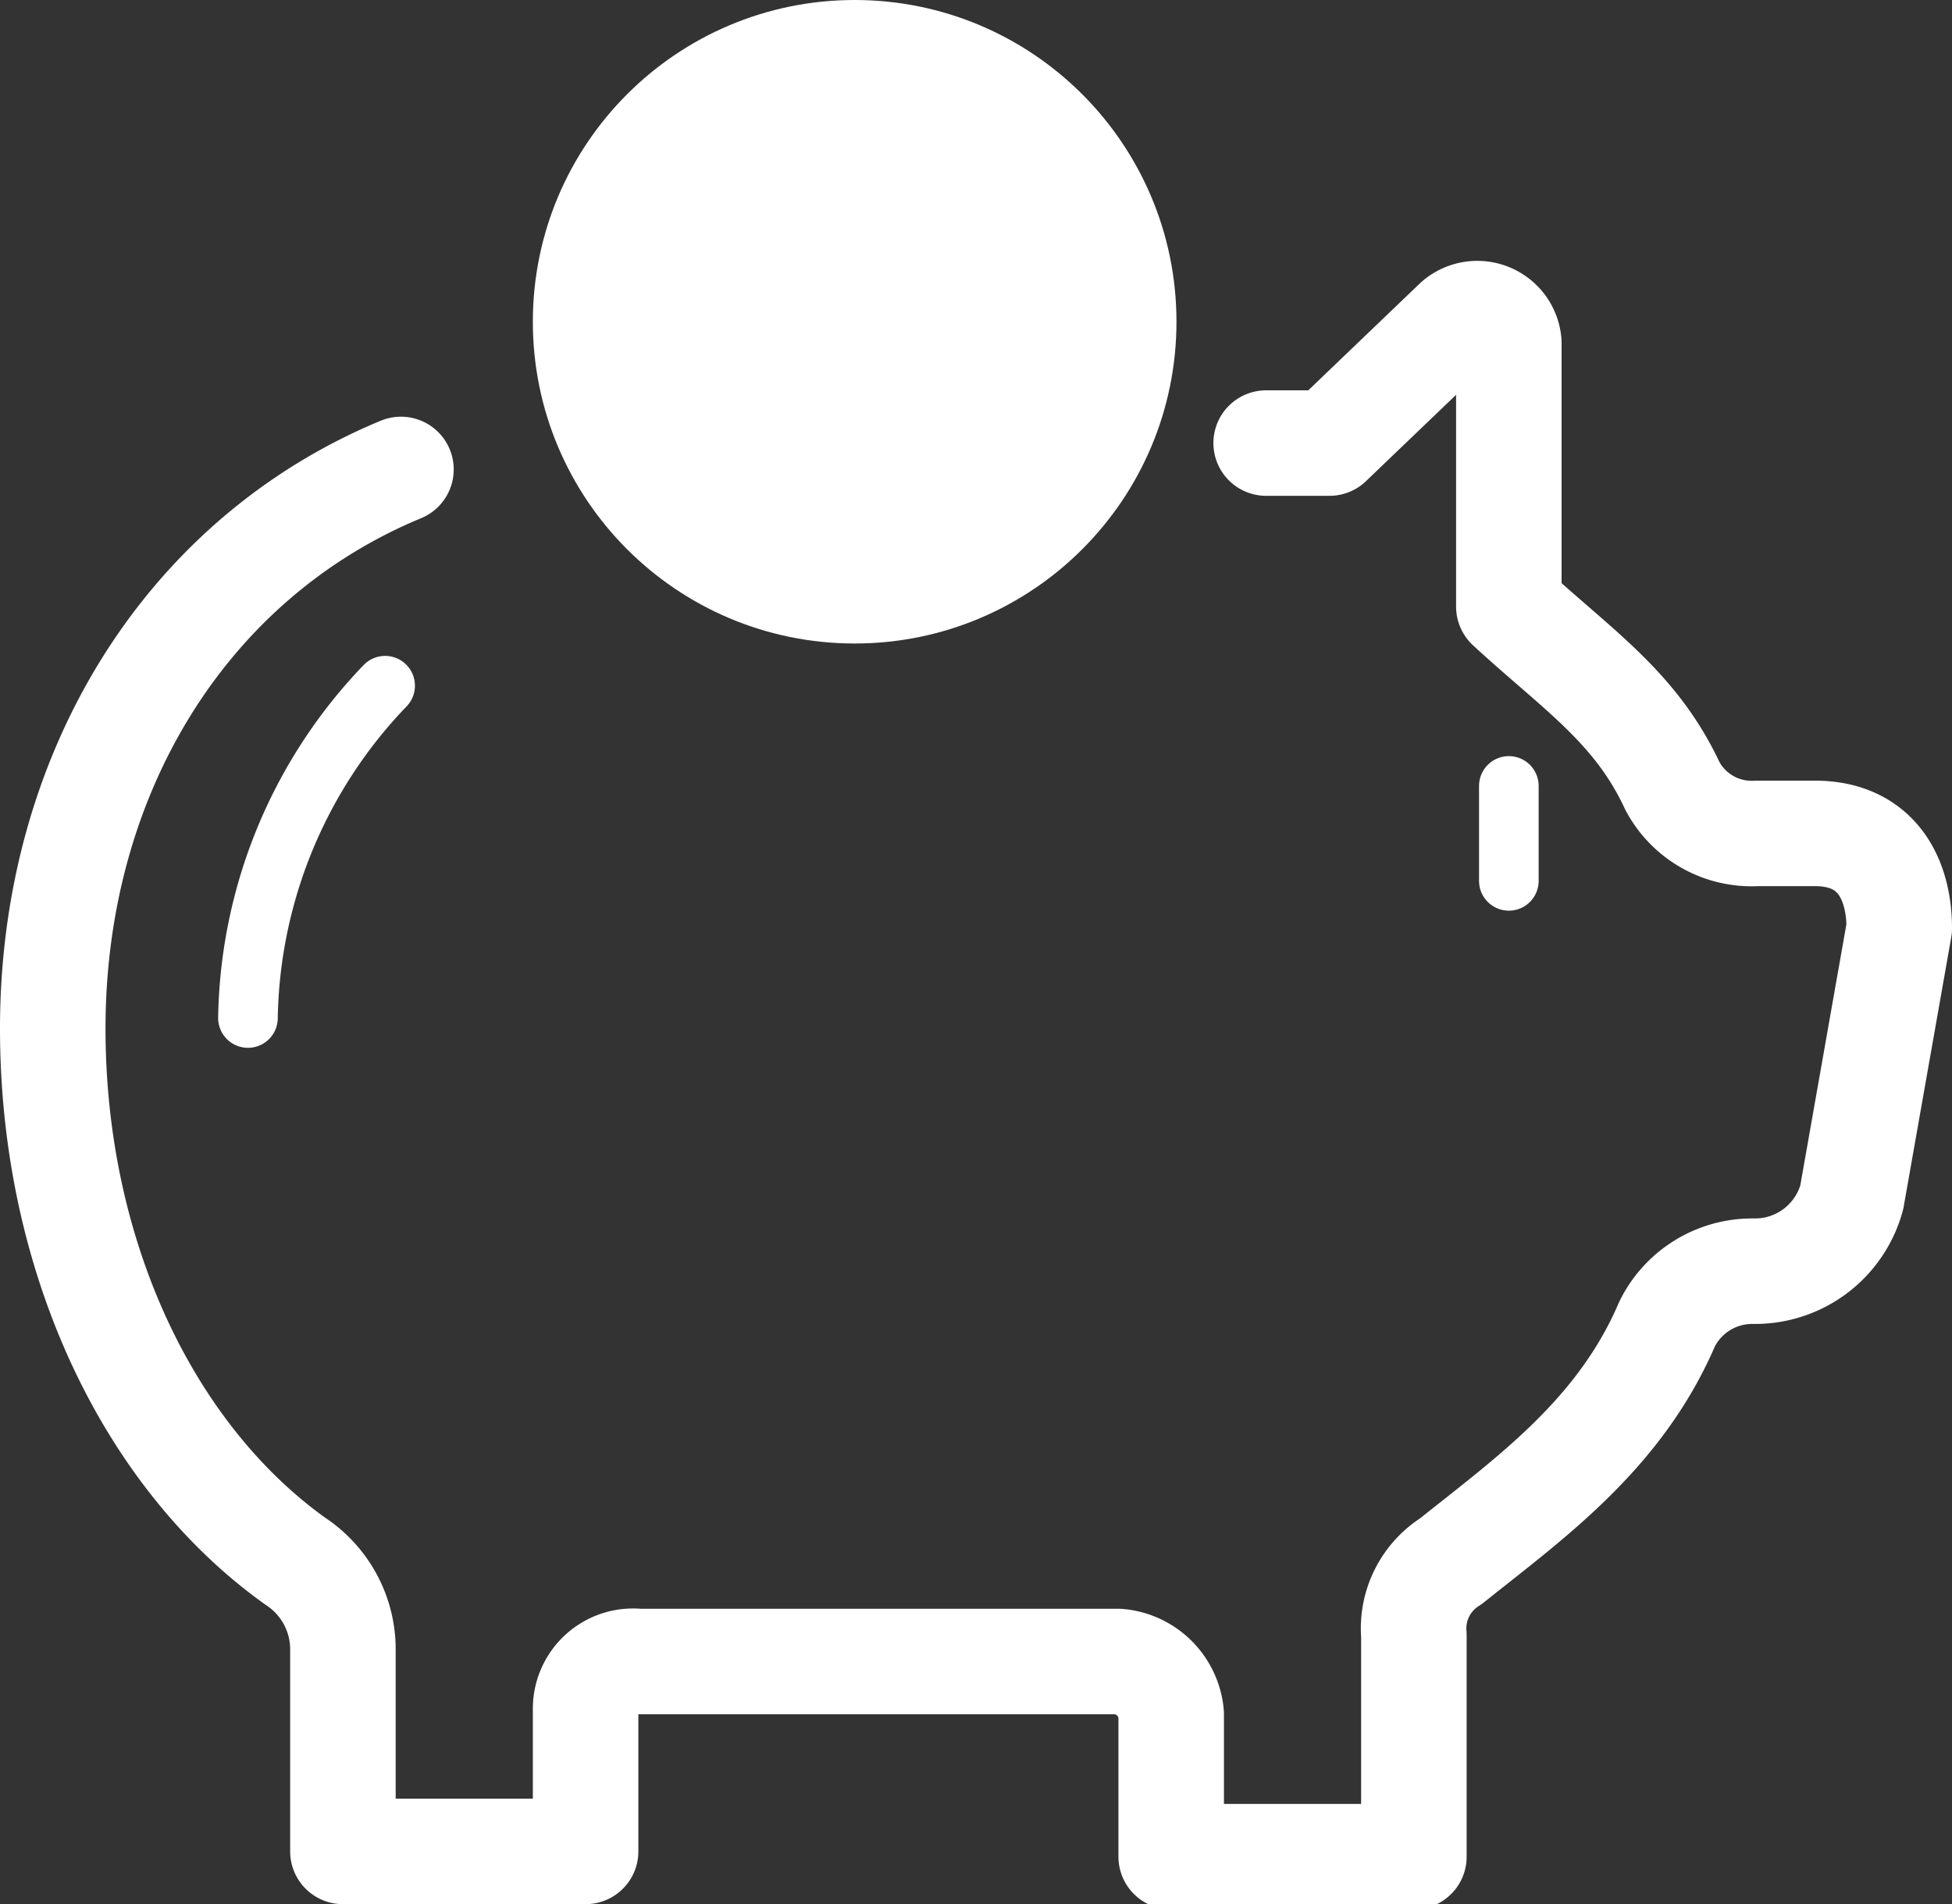 <svg xmlns="http://www.w3.org/2000/svg" width="37" height="36.1" viewBox="0 0 37 36.1"><rect x="0" y="0" width="37" height="36.1" fill="#333333" stroke="none"/><defs><style>.a,.b{fill:none;}.a,.b,.c{stroke:#fff;stroke-linecap:round;stroke-linejoin:round;}.a,.c{stroke-width:2px;}.b{stroke-width:1.13px;}.c{fill:#fff;}</style></defs><path class="a" d="M7.6,8.9C3.5,10.6,1,14.7,1,19.5H1c0,4.3,1.8,8.1,4.6,10.1a2,2,0,0,1,.9,1.7v3.8h4.6V32.4a.9.9,0,0,1,1-.9h9.1a1.1,1.1,0,0,1,1,1v2.7h4.6V31a1.5,1.5,0,0,1,.7-1.4c1.5-1.2,3.2-2.4,4.1-4.5a1.8,1.8,0,0,1,1.6-1h.1a1.9,1.9,0,0,0,1.8-1.4l.9-5.1c0-.9-.4-1.8-1.6-1.8H33.3a1.7,1.7,0,0,1-1.6-.9c-.7-1.5-1.8-2.2-3.1-3.4v-5a.6.6,0,0,0-1-.4L25.2,8.4H24"/><path class="b" d="M7.3,13a9.3,9.3,0,0,0-2.6,6.3"/><circle class="c" cx="16.2" cy="6.1" r="5.1"/><line class="b" x1="28.6" y1="14.9" x2="28.6" y2="16.7"/></svg>
